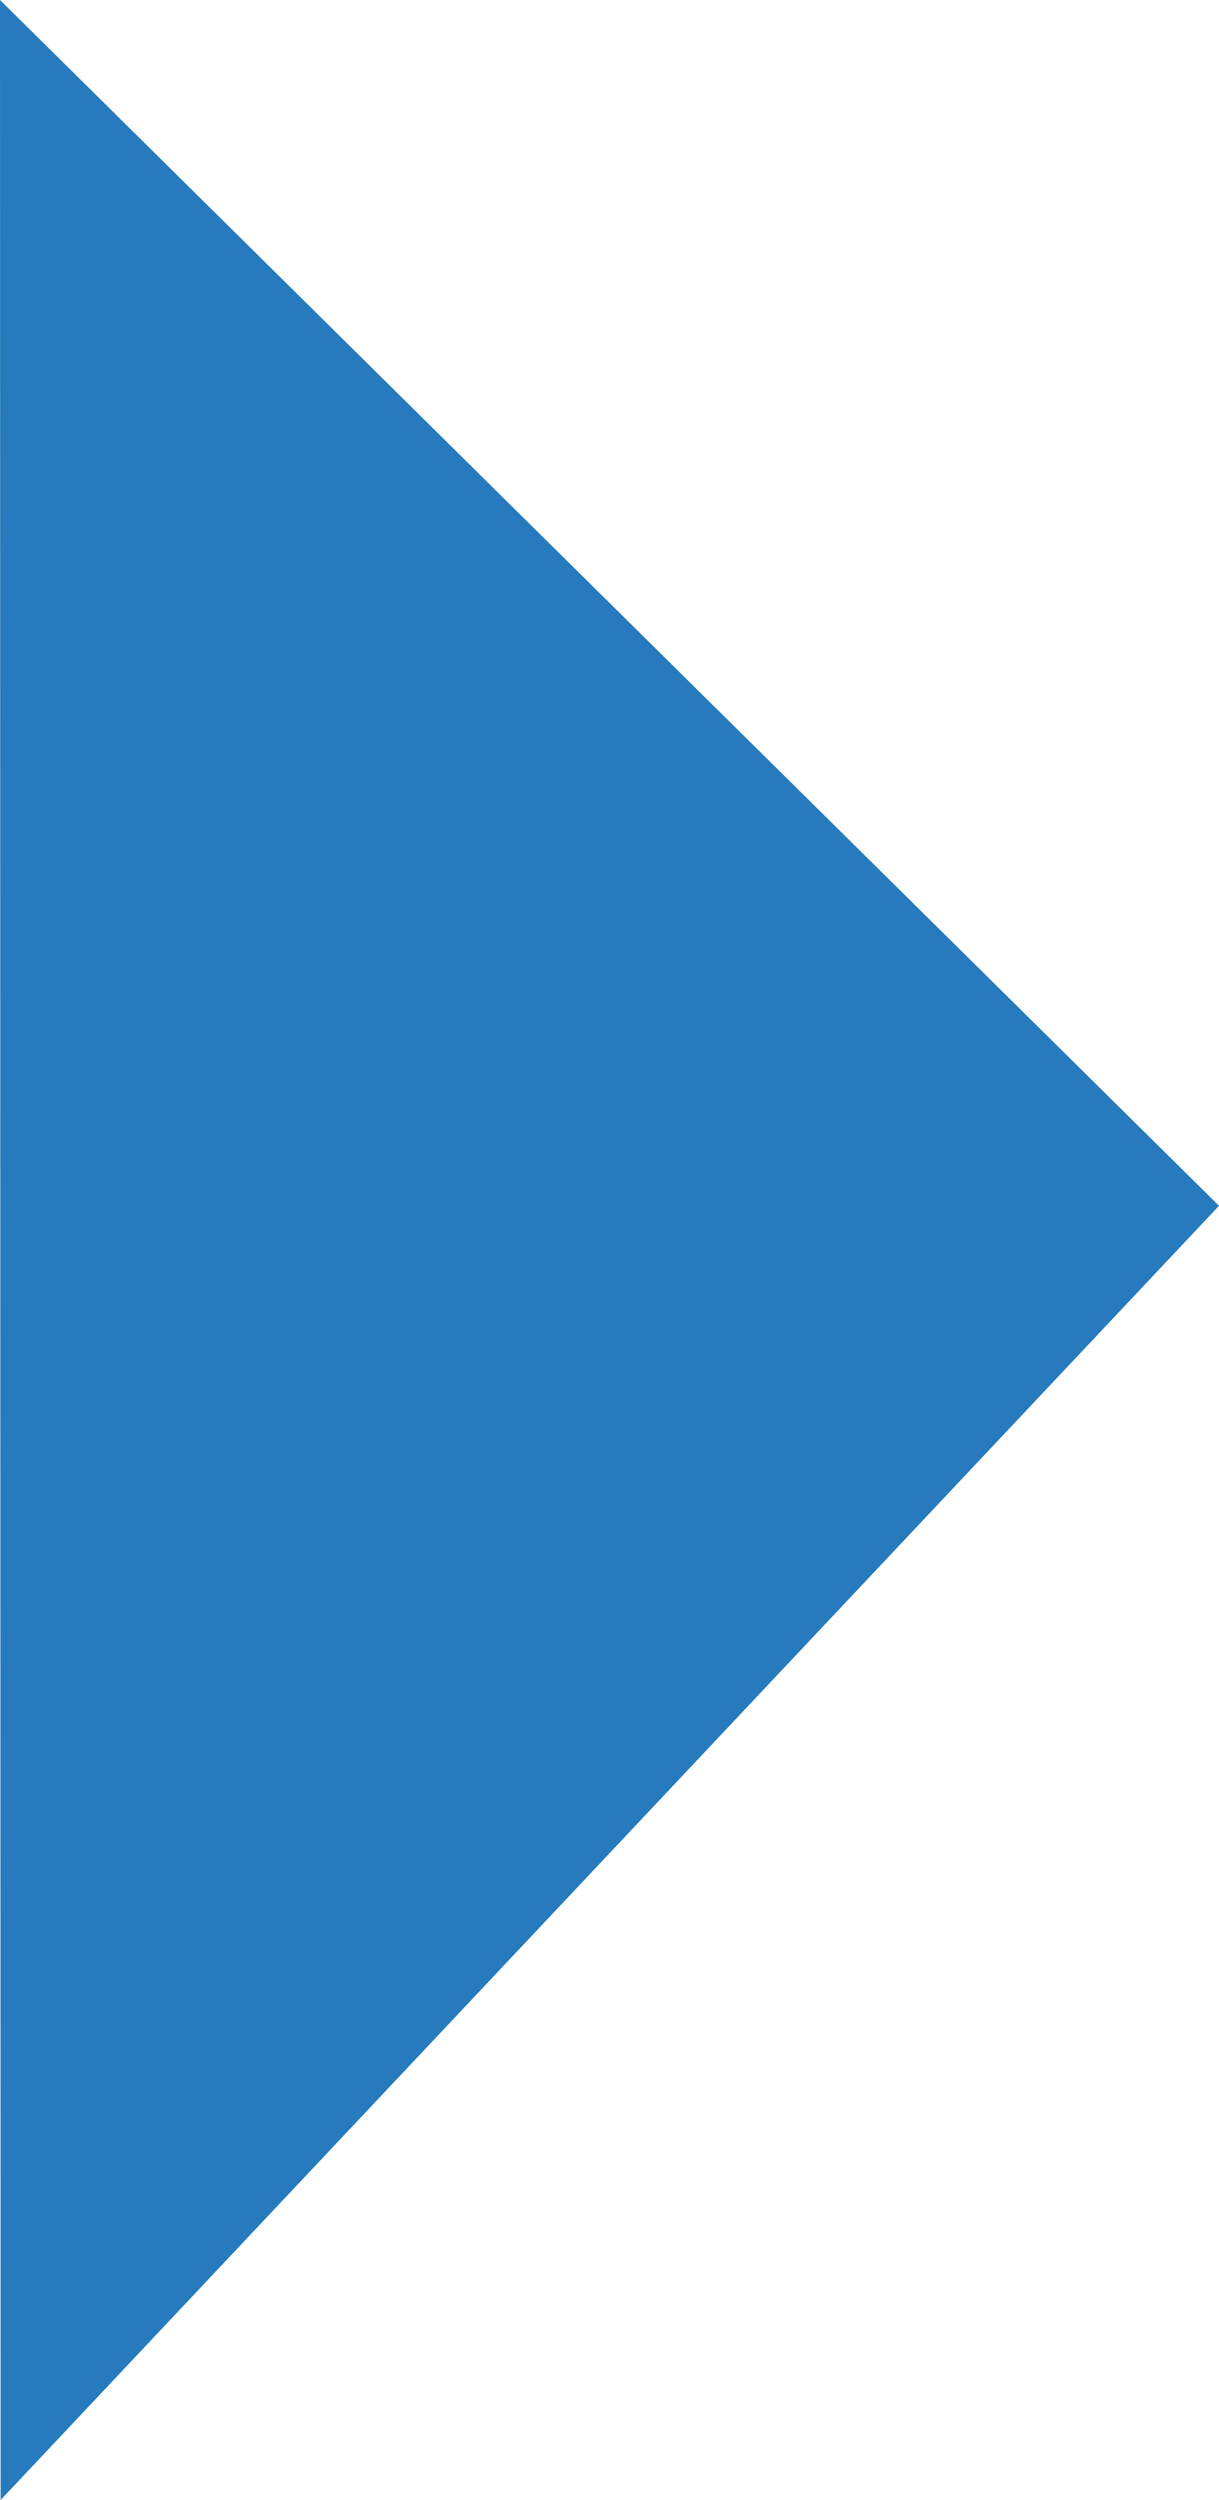 <?xml version="1.0" encoding="utf-8"?>
<!-- Generator: Adobe Illustrator 16.0.0, SVG Export Plug-In . SVG Version: 6.00 Build 0)  -->
<!DOCTYPE svg PUBLIC "-//W3C//DTD SVG 1.1//EN" "http://www.w3.org/Graphics/SVG/1.1/DTD/svg11.dtd">
<svg version="1.1" xmlns="http://www.w3.org/2000/svg" xmlns:xlink="http://www.w3.org/1999/xlink" x="0px" y="0px"
	 width="22.435px" height="46px" viewBox="0 0 22.435 46" enable-background="new 0 0 22.435 46" xml:space="preserve">
<symbol  id="New_Symbol" viewBox="-11 -8.889 22 17.778">
	<g>
		<g>
			<line fill="none" stroke="#9E3B88" stroke-width="3" stroke-miterlimit="10" x1="10" y1="4.5" x2="-6" y2="4.5"/>
			<g>
				<polygon fill="#9E3B88" points="-4,8.889 -10.736,5 -4,1.111 				"/>
			</g>
		</g>
	</g>
	<g>
		<g>
			<line fill="none" stroke="#9E3B88" stroke-width="3" stroke-miterlimit="10" x1="-11" y1="-5.5" x2="5" y2="-5.5"/>
			<g>
				<polygon fill="#9E3B88" points="4,-8.889 10.736,-5 4,-1.111 				"/>
			</g>
		</g>
	</g>
	<polygon display="none" fill="none" points="-11,8 11,8 11,-8 -11,-8 	"/>
</symbol>
<g id="BG">
</g>
<g id="body">
	<polygon fill="#267ABD" points="0,0 22.435,22.187 0.012,46 	"/>
</g>
<g id="header_x5F_footer">
</g>
<g id="cols">
</g>
<g id="cols-2" display="none">
</g>
<g id="cols-3" display="none">
</g>
</svg>
